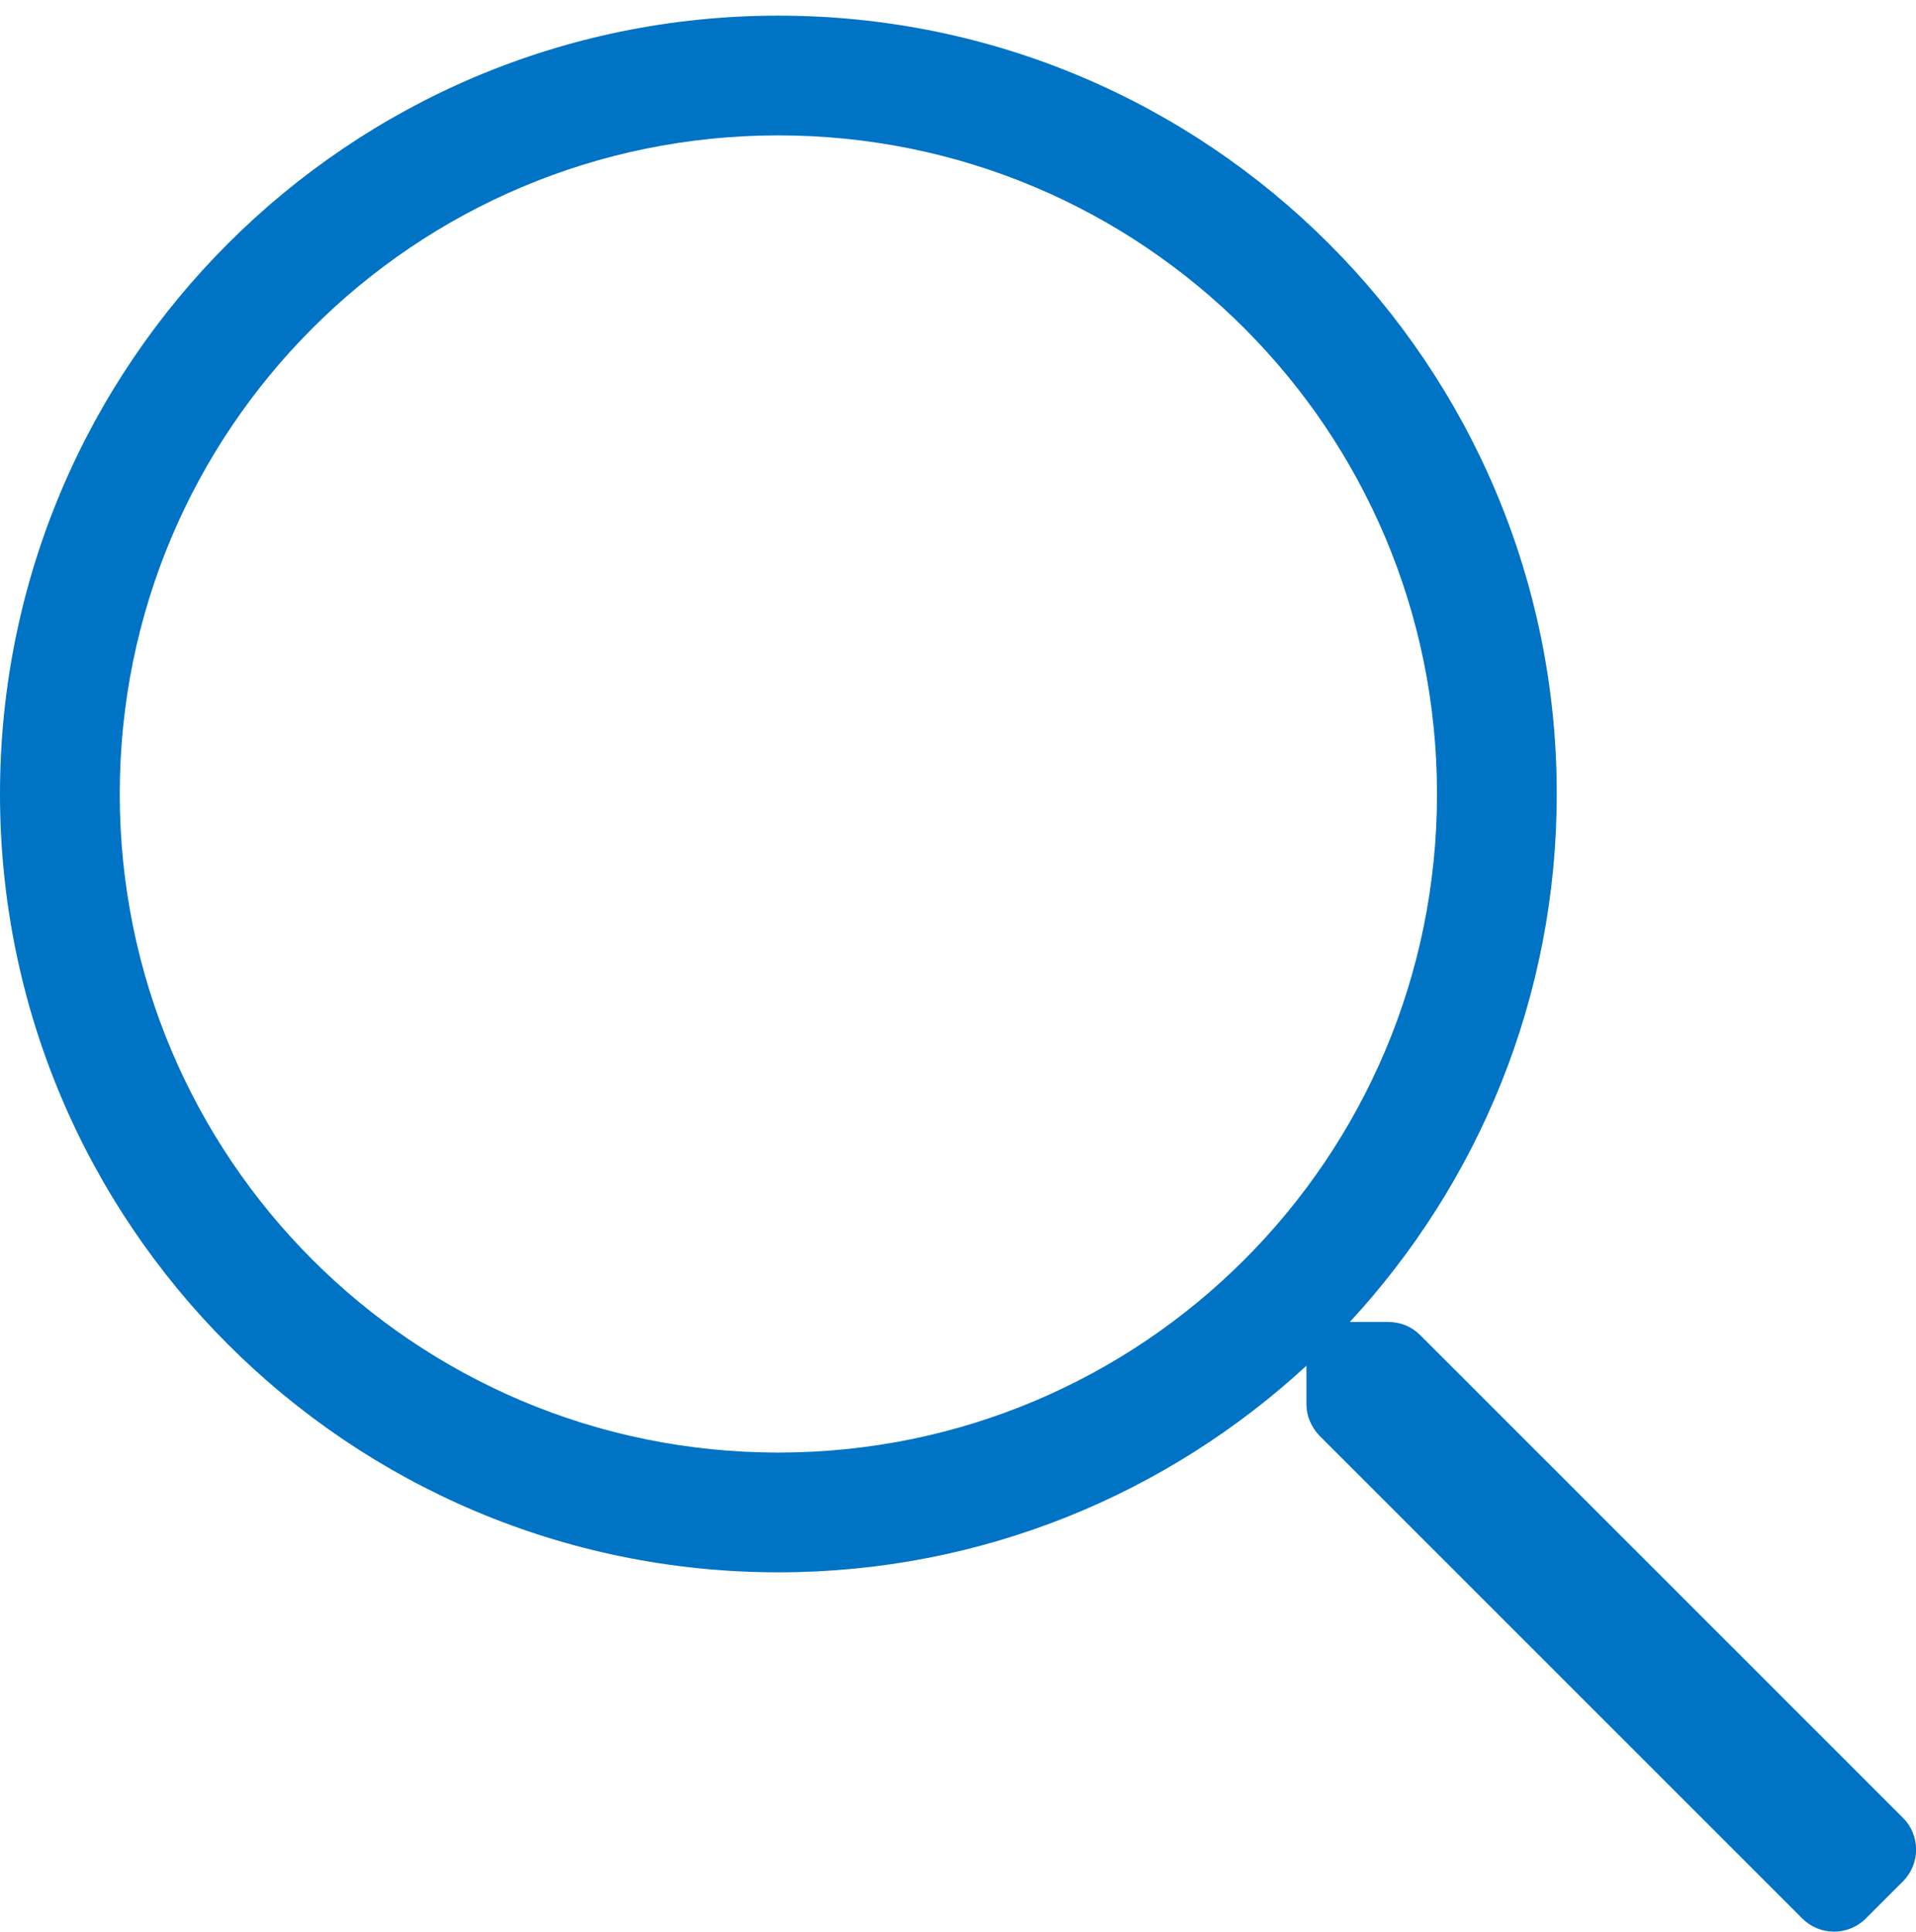 <?xml version="1.0" encoding="utf-8"?>
<!-- Generator: Adobe Illustrator 15.1.0, SVG Export Plug-In . SVG Version: 6.00 Build 0)  -->
<!DOCTYPE svg PUBLIC "-//W3C//DTD SVG 1.0//EN" "http://www.w3.org/TR/2001/REC-SVG-20010904/DTD/svg10.dtd">
<svg version="1.0" id="Vrstva_1" xmlns="http://www.w3.org/2000/svg" xmlns:xlink="http://www.w3.org/1999/xlink" x="0px" y="0px"
	 width="595.279px" height="600.169px" viewBox="0 118.445 595.279 600.169" enable-background="new 0 118.445 595.279 600.169"
	 xml:space="preserve">
<path fill="#0073C5" d="M591.211,683.24L441.228,533.257c-2.674-2.674-6.162-4.068-9.883-4.068H419.37
	c39.879-43.135,64.295-100.688,64.295-164.051c0-133.589-108.243-241.833-241.833-241.833C108.243,123.305,0,231.548,0,365.138
	C0,498.726,108.243,606.97,241.832,606.97c63.365,0,120.916-24.416,164.051-64.18v11.859c0,3.721,1.512,7.209,4.069,9.883
	l149.982,149.982c5.465,5.465,14.301,5.465,19.766,0l11.511-11.51C596.675,697.541,596.675,688.705,591.211,683.24z
	 M241.832,569.765c-113.126,0-204.627-91.502-204.627-204.627c0-113.126,91.501-204.628,204.627-204.628
	c113.127,0,204.628,91.501,204.628,204.628C446.46,478.263,354.959,569.765,241.832,569.765z"/>
</svg>
